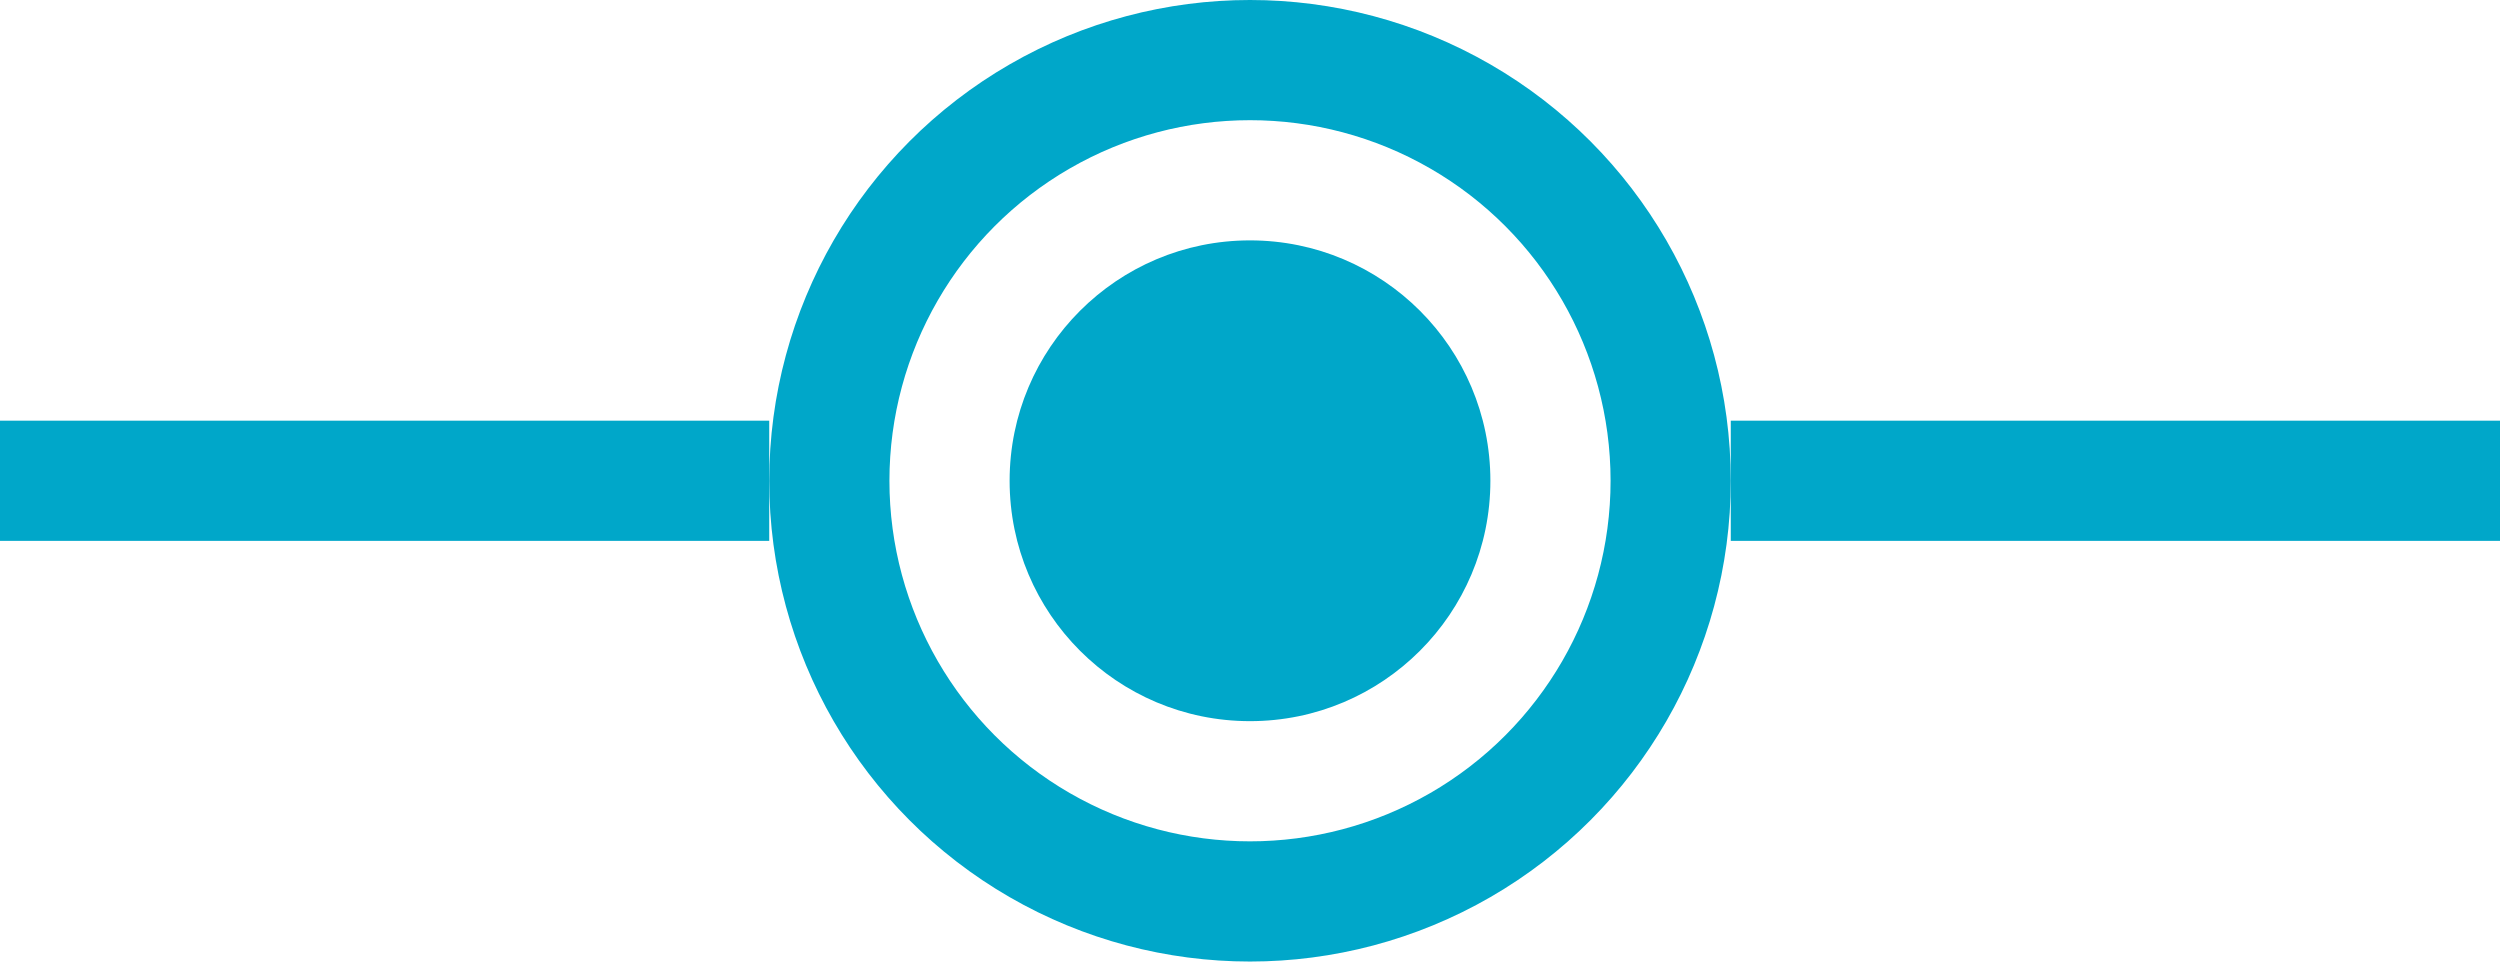 <svg xmlns="http://www.w3.org/2000/svg" width="208" height="80" viewBox="0 0 208 80" fill="none"><path d="M0 40L64 40" stroke="#00A7C9" stroke-width="10"></path><path d="M144 40L208 40" stroke="#00A7C9" stroke-width="10"></path><circle cx="104" cy="40" r="35" stroke="#00A7C9" stroke-width="10"></circle><circle cx="104" cy="40" r="20" fill="#00A7C9"></circle></svg>